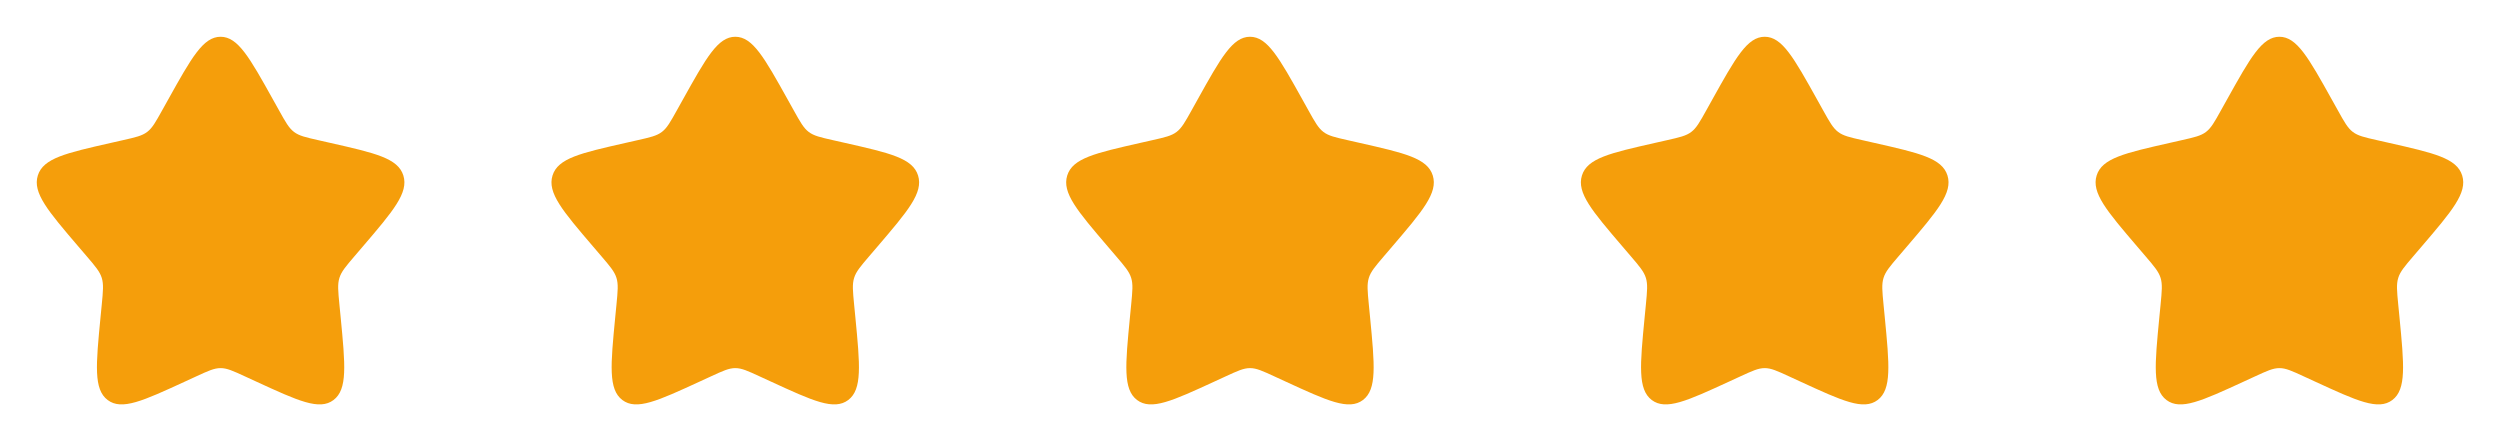 <svg width="136" height="24" viewBox="0 0 136 24" fill="none" xmlns="http://www.w3.org/2000/svg">
<path d="M9.153 5.408C10.42 3.136 11.053 2 12 2C12.947 2 13.58 3.136 14.847 5.408L15.175 5.996C15.534 6.642 15.714 6.965 15.995 7.178C16.276 7.391 16.625 7.47 17.324 7.628L17.96 7.772C20.42 8.329 21.65 8.607 21.943 9.548C22.235 10.489 21.397 11.469 19.72 13.43L19.286 13.937C18.81 14.494 18.571 14.773 18.464 15.118C18.357 15.462 18.393 15.834 18.465 16.578L18.531 17.254C18.784 19.871 18.911 21.179 18.145 21.76C17.379 22.342 16.227 21.811 13.924 20.751L13.329 20.477C12.674 20.175 12.347 20.025 12 20.025C11.653 20.025 11.326 20.175 10.671 20.477L10.076 20.751C7.773 21.811 6.621 22.342 5.855 21.76C5.089 21.179 5.216 19.871 5.469 17.254L5.535 16.578C5.607 15.834 5.643 15.462 5.536 15.118C5.429 14.773 5.19 14.494 4.714 13.937L4.28 13.43C2.603 11.469 1.765 10.489 2.057 9.548C2.35 8.607 3.58 8.329 6.04 7.772L6.676 7.628C7.375 7.47 7.724 7.391 8.005 7.178C8.286 6.965 8.466 6.642 8.825 5.996L9.153 5.408Z" fill="#F59E0B"/>
<path d="M37.153 5.408C38.42 3.136 39.053 2 40 2C40.947 2 41.58 3.136 42.847 5.408L43.175 5.996C43.535 6.642 43.714 6.965 43.995 7.178C44.276 7.391 44.625 7.47 45.324 7.628L45.961 7.772C48.42 8.329 49.65 8.607 49.943 9.548C50.235 10.489 49.397 11.469 47.72 13.43L47.286 13.937C46.81 14.494 46.571 14.773 46.464 15.118C46.357 15.462 46.393 15.834 46.465 16.578L46.531 17.254C46.784 19.871 46.911 21.179 46.145 21.76C45.379 22.342 44.227 21.811 41.924 20.751L41.328 20.477C40.674 20.175 40.347 20.025 40 20.025C39.653 20.025 39.326 20.175 38.672 20.477L38.076 20.751C35.773 21.811 34.621 22.342 33.855 21.76C33.089 21.179 33.216 19.871 33.469 17.254L33.535 16.578C33.607 15.834 33.643 15.462 33.536 15.118C33.429 14.773 33.19 14.494 32.714 13.937L32.28 13.43C30.603 11.469 29.765 10.489 30.057 9.548C30.35 8.607 31.58 8.329 34.039 7.772L34.676 7.628C35.375 7.47 35.724 7.391 36.005 7.178C36.286 6.965 36.465 6.642 36.825 5.996L37.153 5.408Z" fill="#F59E0B"/>
<path d="M65.153 5.408C66.42 3.136 67.053 2 68 2C68.947 2 69.58 3.136 70.847 5.408L71.174 5.996C71.534 6.642 71.714 6.965 71.995 7.178C72.276 7.391 72.625 7.47 73.324 7.628L73.96 7.772C76.42 8.329 77.65 8.607 77.943 9.548C78.235 10.489 77.397 11.469 75.72 13.43L75.286 13.937C74.81 14.494 74.571 14.773 74.464 15.118C74.357 15.462 74.393 15.834 74.465 16.578L74.531 17.254C74.784 19.871 74.911 21.179 74.145 21.76C73.379 22.342 72.227 21.811 69.924 20.751L69.329 20.477C68.674 20.175 68.347 20.025 68 20.025C67.653 20.025 67.326 20.175 66.671 20.477L66.076 20.751C63.773 21.811 62.621 22.342 61.855 21.76C61.089 21.179 61.216 19.871 61.469 17.254L61.535 16.578C61.607 15.834 61.643 15.462 61.536 15.118C61.429 14.773 61.19 14.494 60.714 13.937L60.28 13.43C58.603 11.469 57.765 10.489 58.057 9.548C58.35 8.607 59.58 8.329 62.039 7.772L62.676 7.628C63.375 7.47 63.724 7.391 64.005 7.178C64.286 6.965 64.466 6.642 64.826 5.996L65.153 5.408Z" fill="#F59E0B"/>
<path d="M93.153 5.408C94.42 3.136 95.053 2 96 2C96.947 2 97.58 3.136 98.847 5.408L99.174 5.996C99.534 6.642 99.714 6.965 99.995 7.178C100.276 7.391 100.625 7.47 101.324 7.628L101.96 7.772C104.42 8.329 105.65 8.607 105.943 9.548C106.235 10.489 105.397 11.469 103.72 13.43L103.286 13.937C102.81 14.494 102.571 14.773 102.464 15.118C102.357 15.462 102.393 15.834 102.465 16.578L102.531 17.254C102.784 19.871 102.911 21.179 102.145 21.76C101.379 22.342 100.227 21.811 97.924 20.751L97.329 20.477C96.674 20.175 96.347 20.025 96 20.025C95.653 20.025 95.326 20.175 94.671 20.477L94.076 20.751C91.773 21.811 90.621 22.342 89.855 21.76C89.089 21.179 89.216 19.871 89.469 17.254L89.535 16.578C89.607 15.834 89.643 15.462 89.536 15.118C89.429 14.773 89.19 14.494 88.714 13.937L88.28 13.43C86.603 11.469 85.765 10.489 86.057 9.548C86.35 8.607 87.58 8.329 90.04 7.772L90.676 7.628C91.375 7.47 91.724 7.391 92.005 7.178C92.286 6.965 92.466 6.642 92.826 5.996L93.153 5.408Z" fill="#F59E0B"/>
<path d="M121.153 5.408C122.42 3.136 123.053 2 124 2C124.947 2 125.58 3.136 126.847 5.408L127.175 5.996C127.534 6.642 127.714 6.965 127.995 7.178C128.276 7.391 128.625 7.47 129.324 7.628L129.96 7.772C132.42 8.329 133.65 8.607 133.943 9.548C134.235 10.489 133.397 11.469 131.72 13.43L131.286 13.937C130.81 14.494 130.571 14.773 130.464 15.118C130.357 15.462 130.393 15.834 130.465 16.578L130.531 17.254C130.784 19.871 130.911 21.179 130.145 21.76C129.379 22.342 128.227 21.811 125.924 20.751L125.329 20.477C124.674 20.175 124.347 20.025 124 20.025C123.653 20.025 123.326 20.175 122.671 20.477L122.076 20.751C119.773 21.811 118.621 22.342 117.855 21.76C117.089 21.179 117.216 19.871 117.469 17.254L117.535 16.578C117.607 15.834 117.643 15.462 117.536 15.118C117.429 14.773 117.19 14.494 116.714 13.937L116.28 13.43C114.603 11.469 113.765 10.489 114.057 9.548C114.35 8.607 115.58 8.329 118.04 7.772L118.676 7.628C119.375 7.47 119.724 7.391 120.005 7.178C120.286 6.965 120.466 6.642 120.825 5.996L121.153 5.408Z" fill="#F59E0B"/>
</svg>
